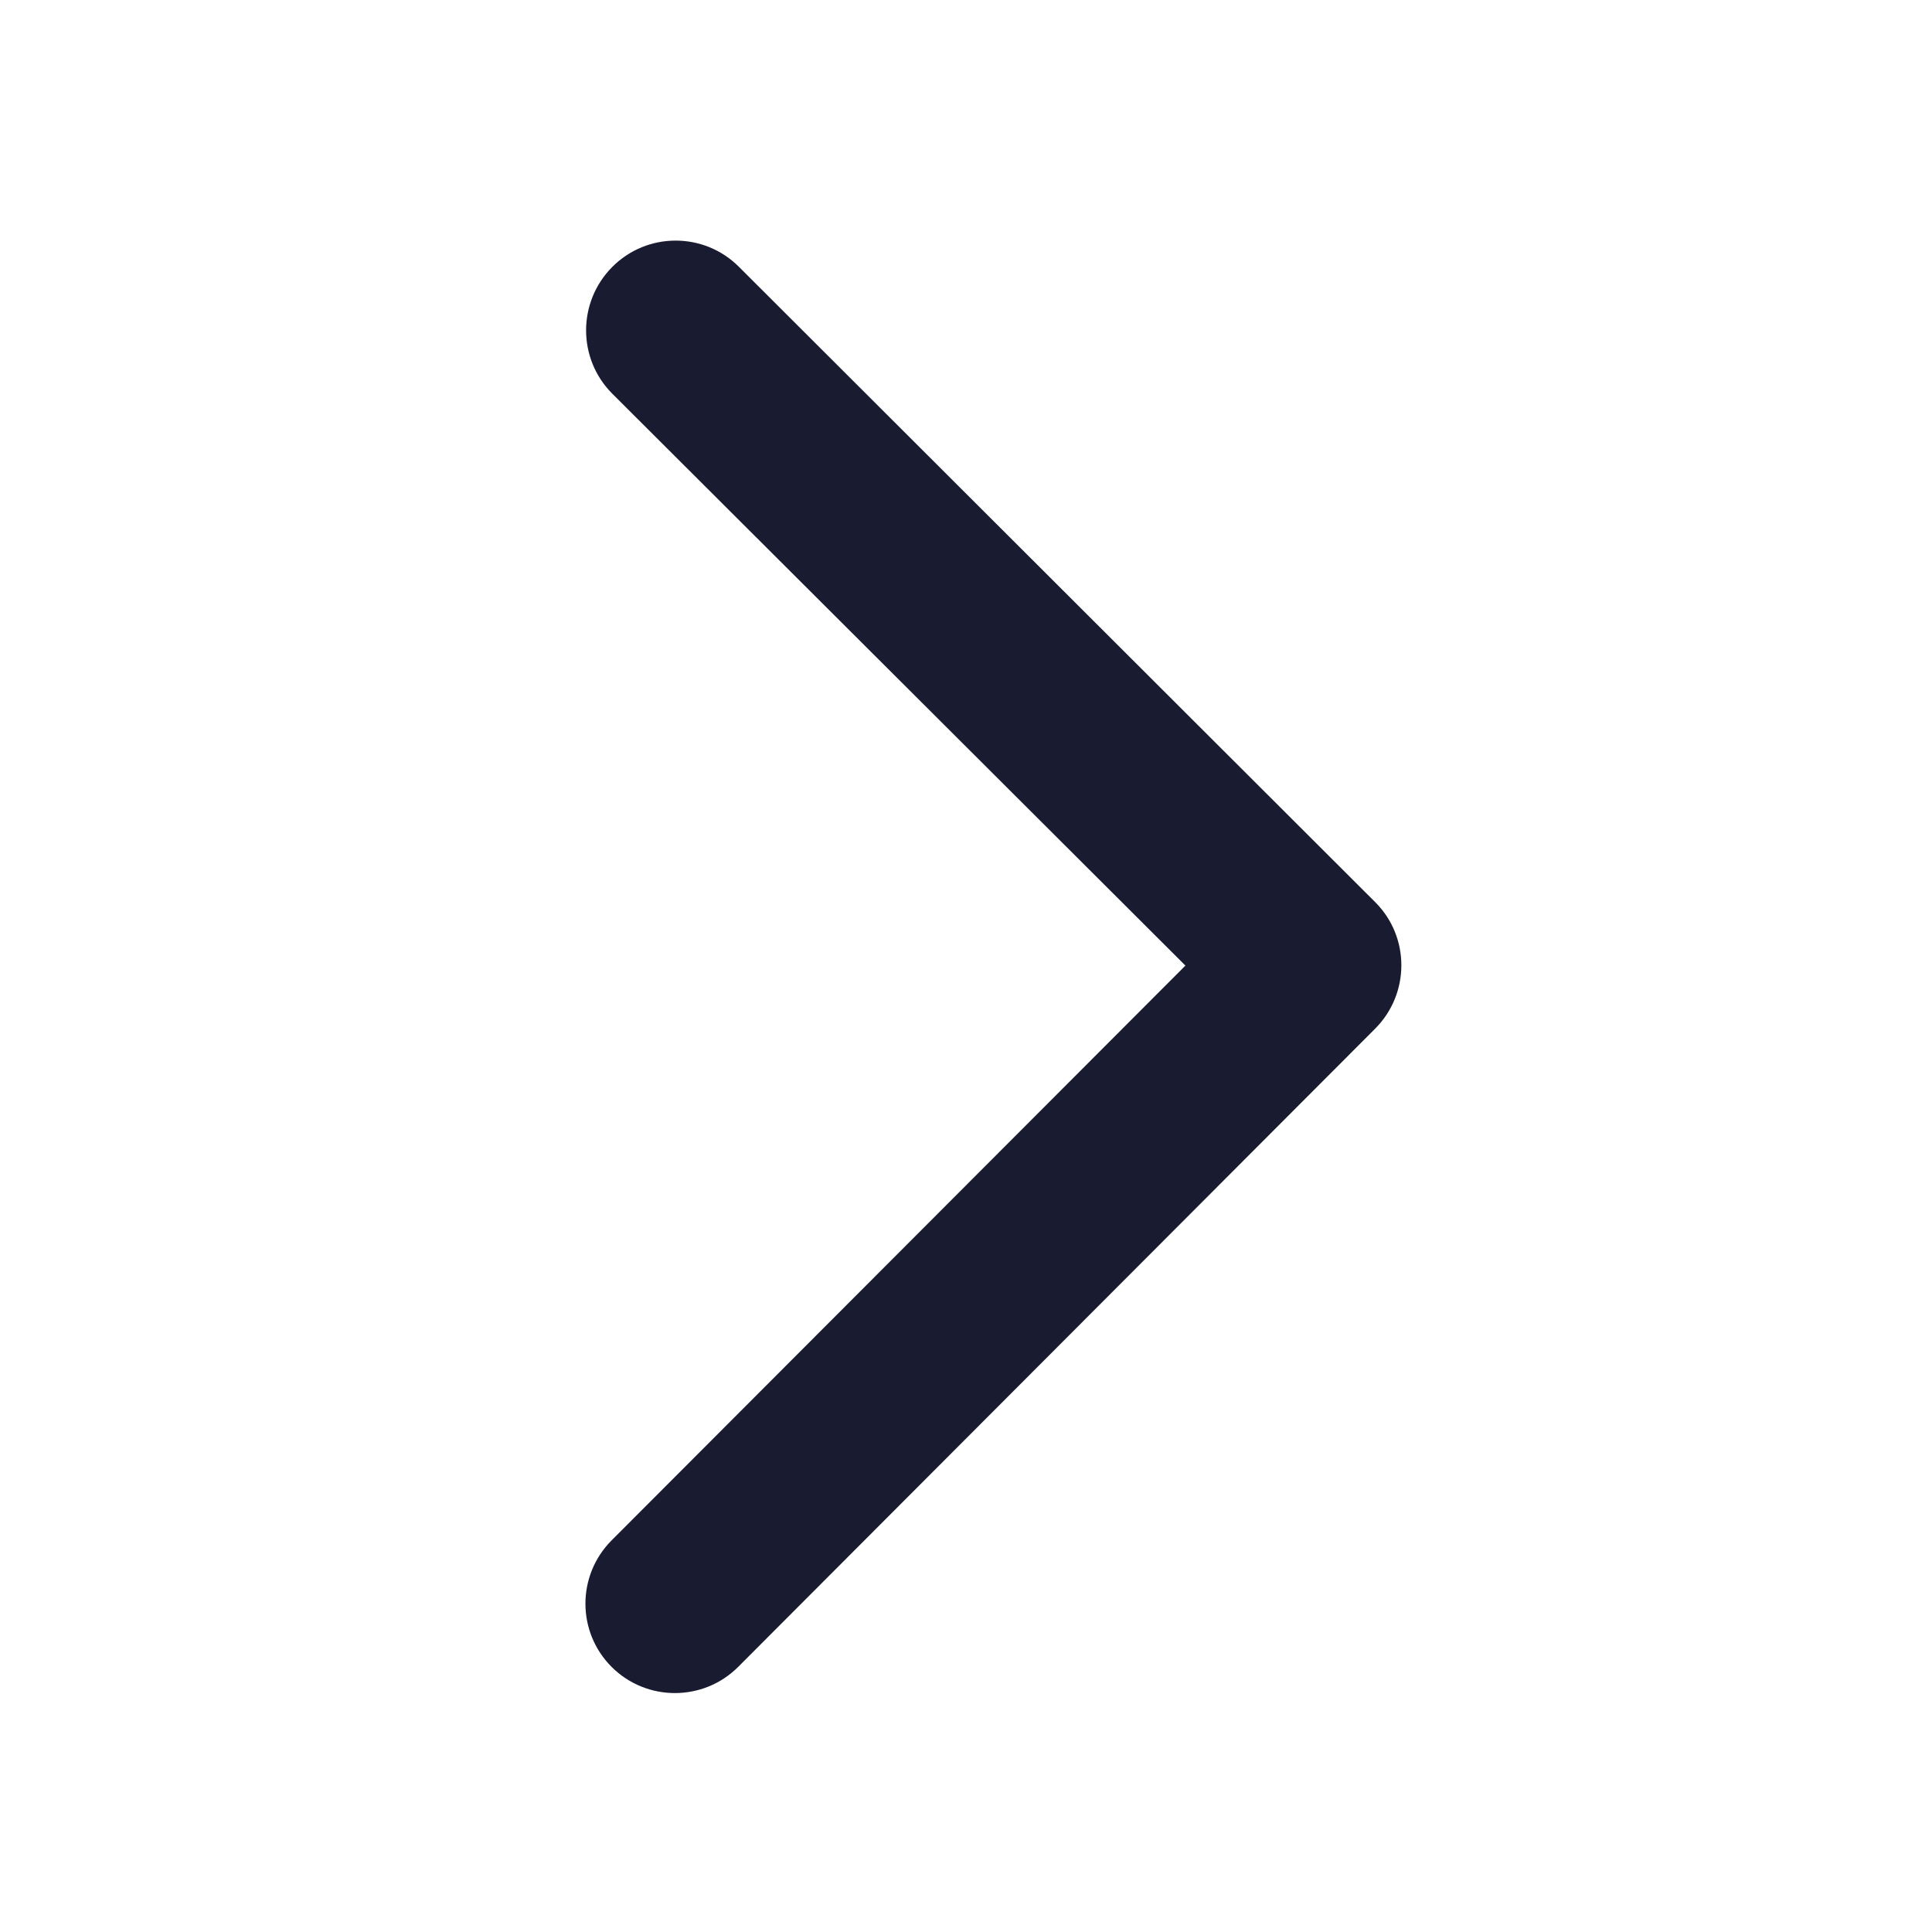 <svg width="14" height="14" viewBox="0 0 14 14" fill="none" xmlns="http://www.w3.org/2000/svg">
<path d="M4.432 11.162L8.59 6.997L4.436 2.852C4.184 2.599 4.184 2.189 4.436 1.935C4.689 1.68 5.101 1.68 5.354 1.933L9.965 6.537C10.218 6.789 10.218 7.2 9.965 7.454L5.35 12.078C5.097 12.332 4.685 12.332 4.432 12.079C4.179 11.826 4.179 11.416 4.432 11.162Z" fill="#191B30"/>
</svg>
